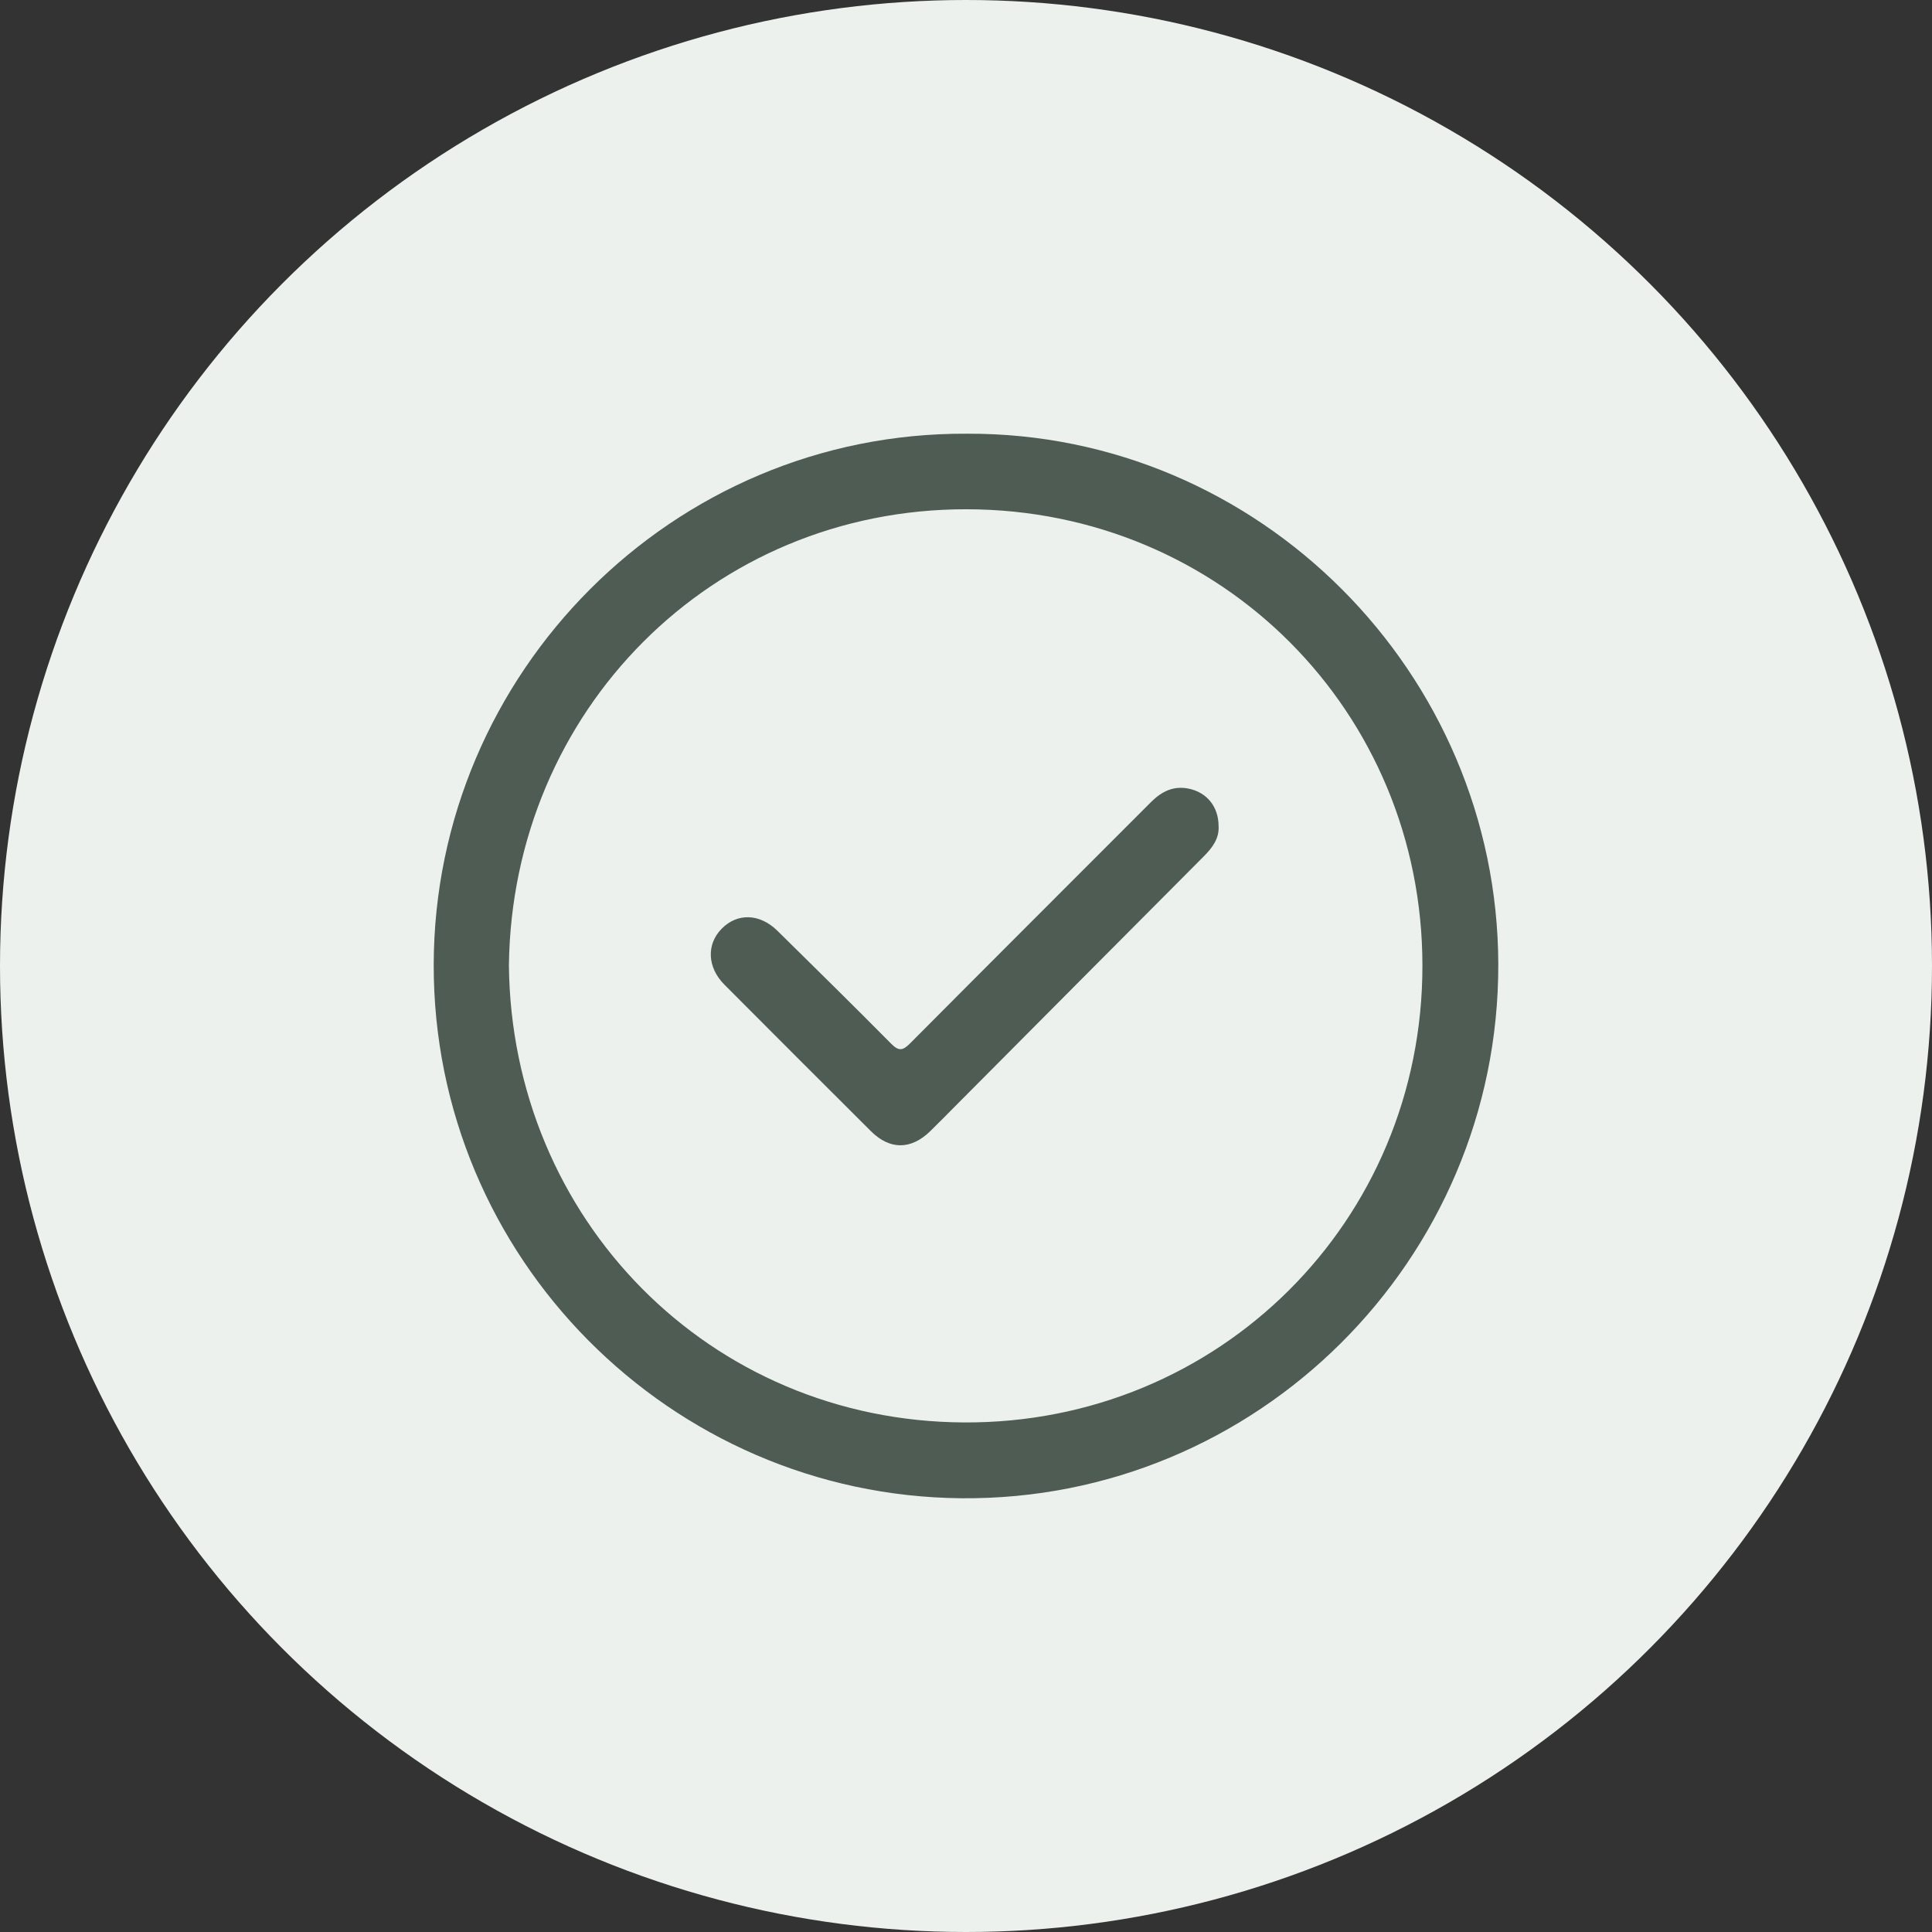 <svg width="98" height="98" viewBox="0 0 98 98" fill="none" xmlns="http://www.w3.org/2000/svg">
<rect x="0" y="0" width="98" height="98" fill="#333333" stroke="none"/>
<circle cx="49" cy="49" r="49" fill="#ECF1EE"/>
<g clip-path="url(#clip0_212_25)">
<path d="M49.058 22C63.859 21.941 75.977 34.129 76 48.932C76.023 63.921 63.752 76.13 48.77 75.998C34.016 75.87 21.975 63.794 22 48.935C22.025 34.147 34.105 21.912 49.058 22ZM25.814 48.96C25.942 61.821 35.981 72.092 48.909 72.153C61.79 72.215 72.165 61.979 72.152 48.966C72.14 36.115 61.967 25.851 49.032 25.832C36.114 25.812 25.978 36.049 25.814 48.96Z" fill="#4E5C53"/>
<path d="M61.813 41.906C61.849 42.525 61.504 42.995 61.065 43.435C56.901 47.614 52.741 51.8 48.58 55.982C48.116 56.448 47.657 56.92 47.185 57.379C46.21 58.329 45.138 58.337 44.174 57.376C41.693 54.905 39.218 52.428 36.747 49.948C35.875 49.073 35.825 47.903 36.607 47.108C37.406 46.297 38.544 46.335 39.439 47.218C41.367 49.12 43.3 51.016 45.204 52.942C45.59 53.333 45.797 53.293 46.161 52.927C50.226 48.839 54.308 44.768 58.381 40.688C58.923 40.146 59.526 39.843 60.306 40.006C61.222 40.197 61.813 40.927 61.812 41.907L61.813 41.906Z" fill="#4E5C53"/>
</g>
<defs>
<clipPath id="clip0_212_25">
<rect width="54" height="54" fill="white" transform="translate(22 22)"/>
</clipPath>
</defs>
</svg>
